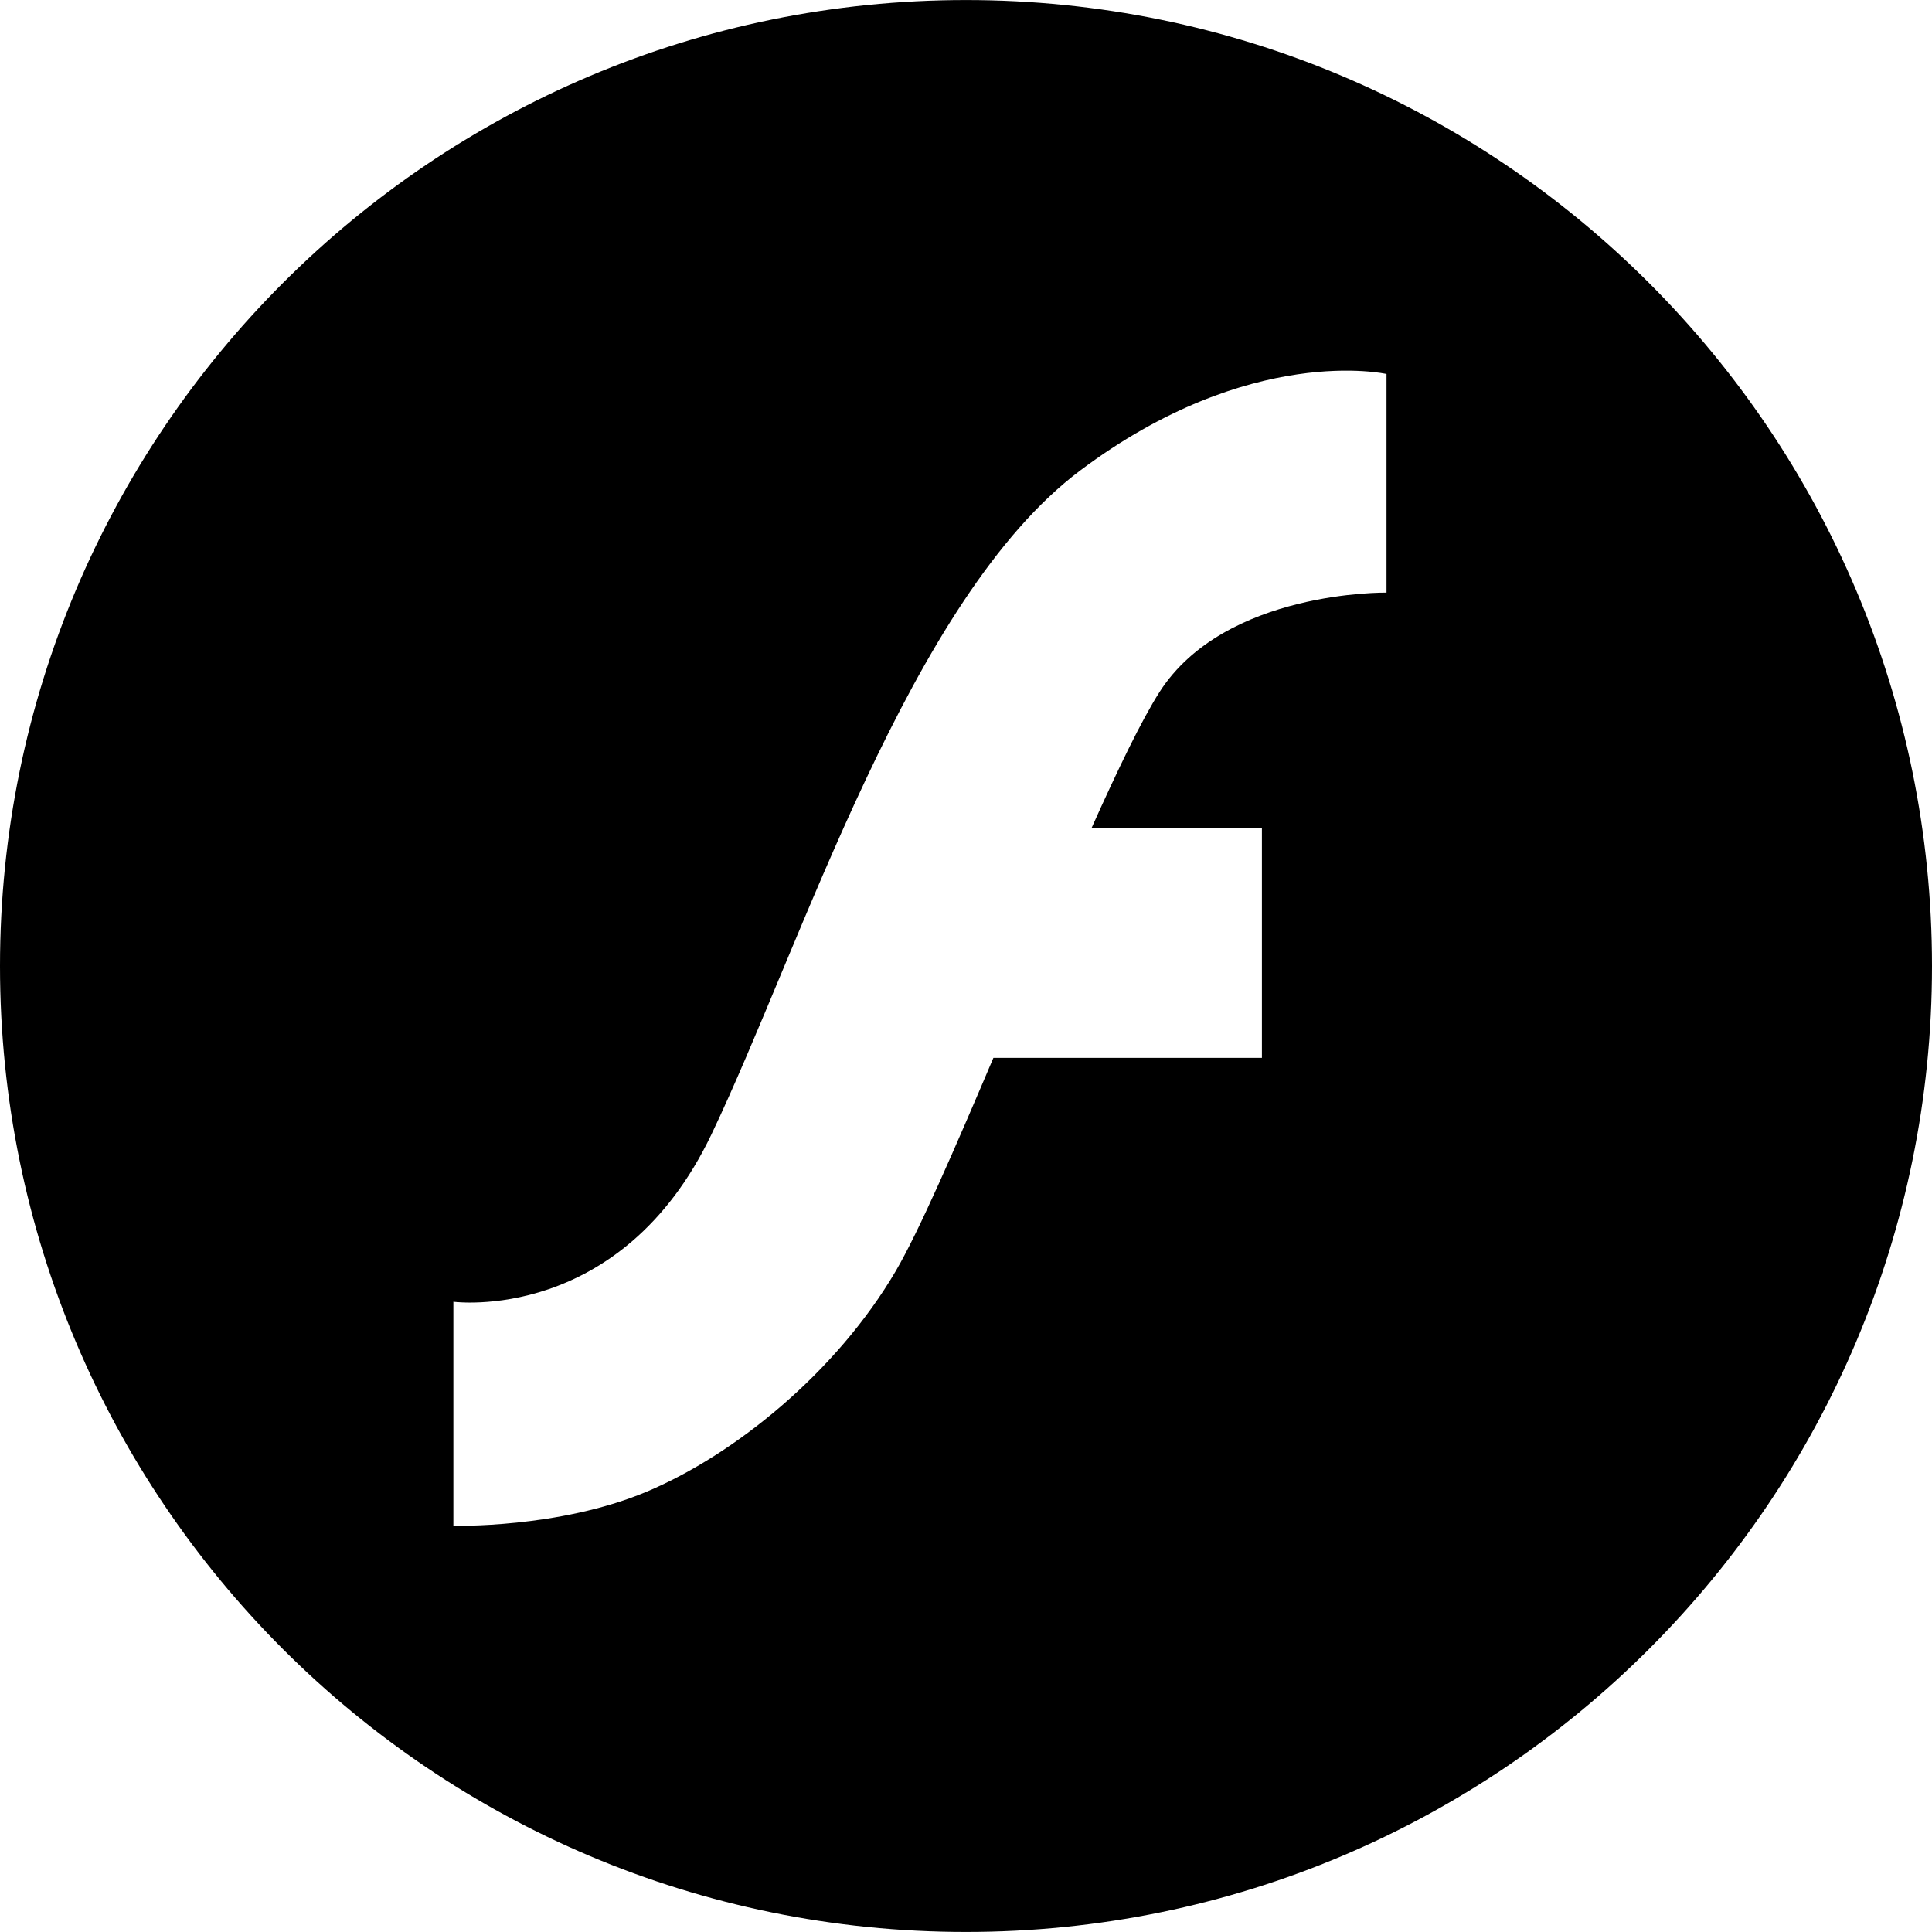 <?xml version="1.0" encoding="iso-8859-1"?>
<!-- Uploaded to: SVG Repo, www.svgrepo.com, Generator: SVG Repo Mixer Tools -->
<svg fill="#000000" height="800px" width="800px" version="1.1" id="Capa_1" xmlns="http://www.w3.org/2000/svg" xmlns:xlink="http://www.w3.org/1999/xlink" 
	 viewBox="0 0 502.707 502.707" xml:space="preserve">
<g>
	<g>
		<g>
			<path d="M251.343,0.011C112.535,0.011,0,112.546,0,251.375s112.535,251.321,251.343,251.321s251.364-112.535,251.364-251.321
				C502.707,112.546,390.172,0.011,251.343,0.011z M360.771,154.199c0,0-42.041-0.69-59.061,25.863
				c-4.681,7.334-10.872,20.19-17.688,35.398h44.328v59.794h-69.868c-10.052,23.685-19.306,44.997-25.346,55.372
				c-15.531,26.51-42.085,47.973-65.014,57.572c-22.843,9.556-50.152,8.801-50.152,8.801v-58.284c0,0,43.53,5.867,67.15-43.551
				c23.62-49.462,51.662-139.541,95.947-172.739c44.285-33.219,79.747-25.108,79.704-25.108V154.199z"/>
		</g>
	</g>
	<g>
	</g>
	<g>
	</g>
	<g>
	</g>
	<g>
	</g>
	<g>
	</g>
	<g>
	</g>
	<g>
	</g>
	<g>
	</g>
	<g>
	</g>
	<g>
	</g>
	<g>
	</g>
	<g>
	</g>
	<g>
	</g>
	<g>
	</g>
	<g>
	</g>
</g>
</svg>